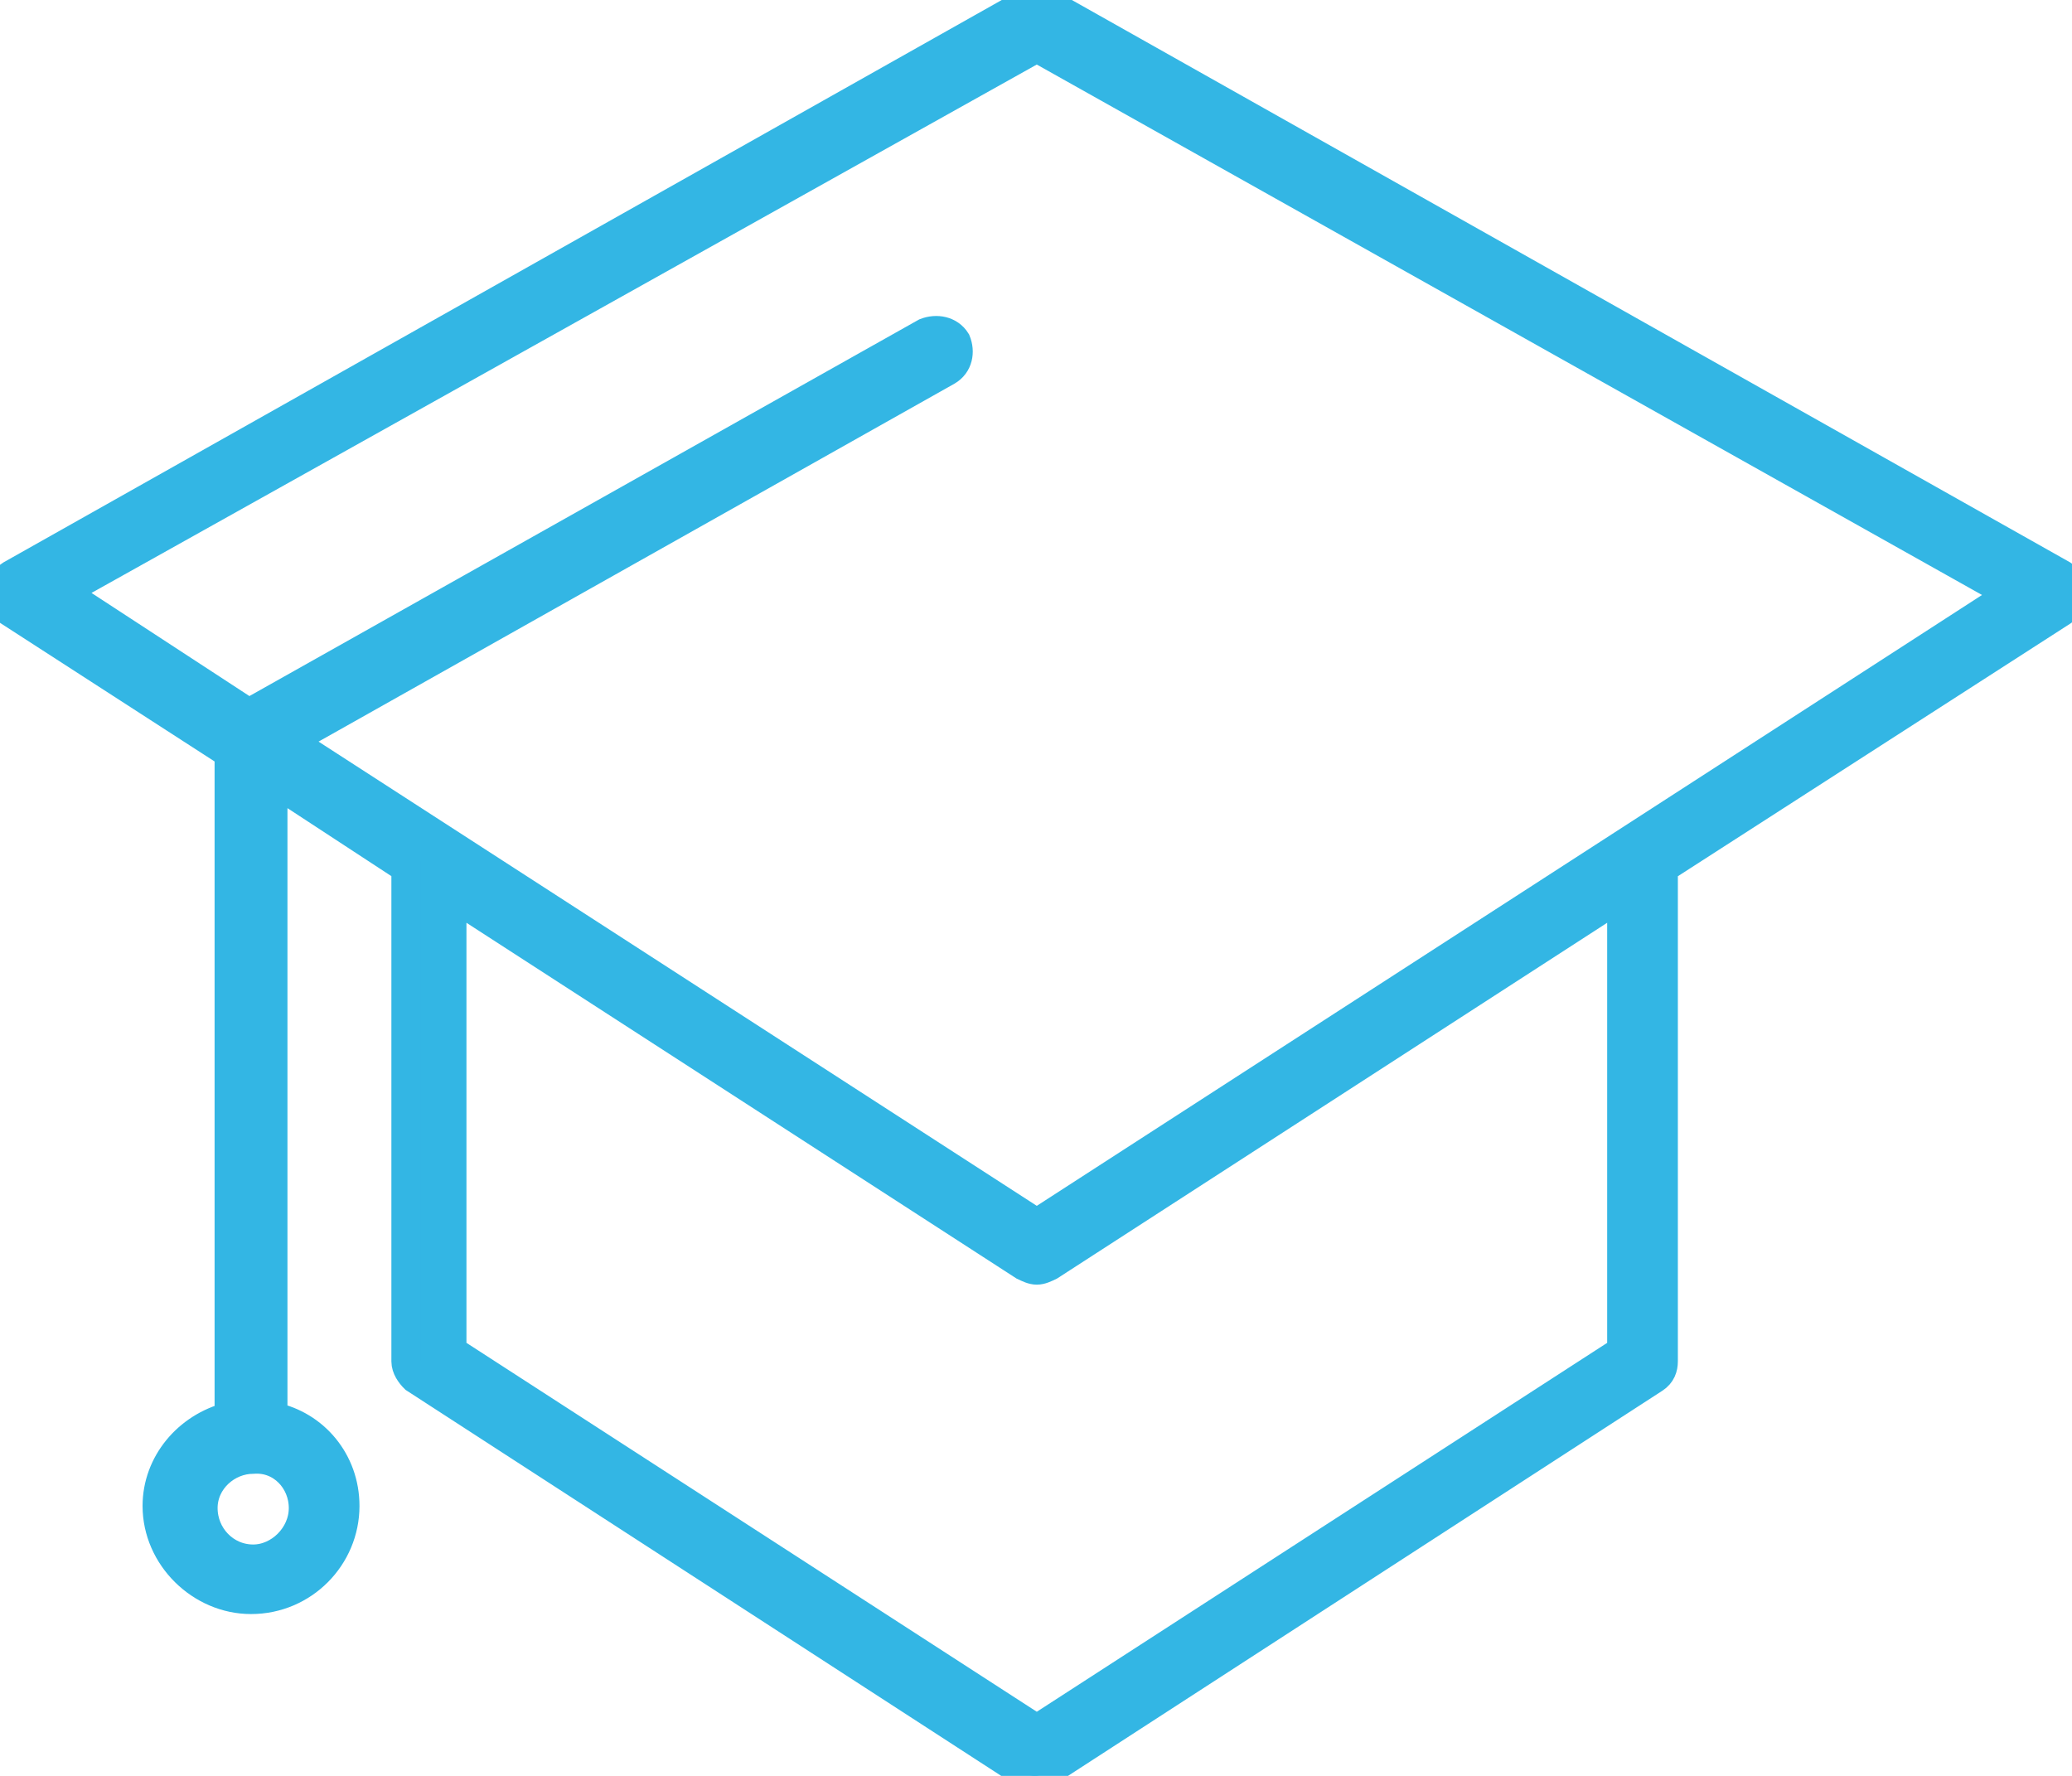<?xml version="1.0" encoding="utf-8"?>
<!-- Generator: Adobe Illustrator 16.0.4, SVG Export Plug-In . SVG Version: 6.00 Build 0)  -->
<!DOCTYPE svg PUBLIC "-//W3C//DTD SVG 1.1//EN" "http://www.w3.org/Graphics/SVG/1.1/DTD/svg11.dtd">
<svg version="1.1" id="Layer_1" xmlns="http://www.w3.org/2000/svg" xmlns:xlink="http://www.w3.org/1999/xlink" x="0px" y="0px"
	 width="70px" height="60px" viewBox="0 0 70 60" enable-background="new 0 0 70 60" xml:space="preserve">
<path fill="#33B6E4" stroke="#33B6E4" stroke-width="0.987" stroke-miterlimit="10" d="M69.686,19.426L35.396,0.107
	c-0.221-0.144-0.516-0.144-0.737,0L0.369,19.426C0.147,19.569,0,19.785,0,20c0,0.217,0.147,0.502,0.295,0.646l7.448,4.812v22.406
	C6.342,48.223,5.31,49.443,5.31,50.88c0,1.723,1.475,3.159,3.17,3.159c1.77,0,3.171-1.437,3.171-3.159
	c0-1.508-1.032-2.729-2.433-3.016V26.391l4.498,2.944v16.662c0,0.215,0.147,0.43,0.295,0.574l20.5,13.285
	C34.659,59.929,34.806,60,34.954,60c0.147,0,0.295-0.071,0.442-0.144l20.5-13.285c0.222-0.145,0.295-0.359,0.295-0.574V29.335
	l13.495-8.688c0.222-0.145,0.369-0.359,0.295-0.646C70.054,19.785,69.907,19.569,69.686,19.426z M10.25,50.951
	c0,0.935-0.811,1.725-1.696,1.725c-0.958,0-1.696-0.79-1.696-1.725c0-0.933,0.811-1.651,1.696-1.651
	C9.512,49.228,10.25,50.019,10.25,50.951z M54.79,45.638L35.027,58.421L15.265,45.638V30.27l19.32,12.496
	c0.147,0.07,0.295,0.144,0.442,0.144s0.295-0.073,0.442-0.144L54.79,30.27V45.638z M35.027,41.328L9.808,25.027l22.196-12.495
	c0.369-0.217,0.442-0.647,0.295-1.006c-0.221-0.358-0.664-0.431-1.033-0.287L8.407,24.094L2.139,20L35.027,1.615l32.889,18.457
	L35.027,41.328z"/>
</svg>
